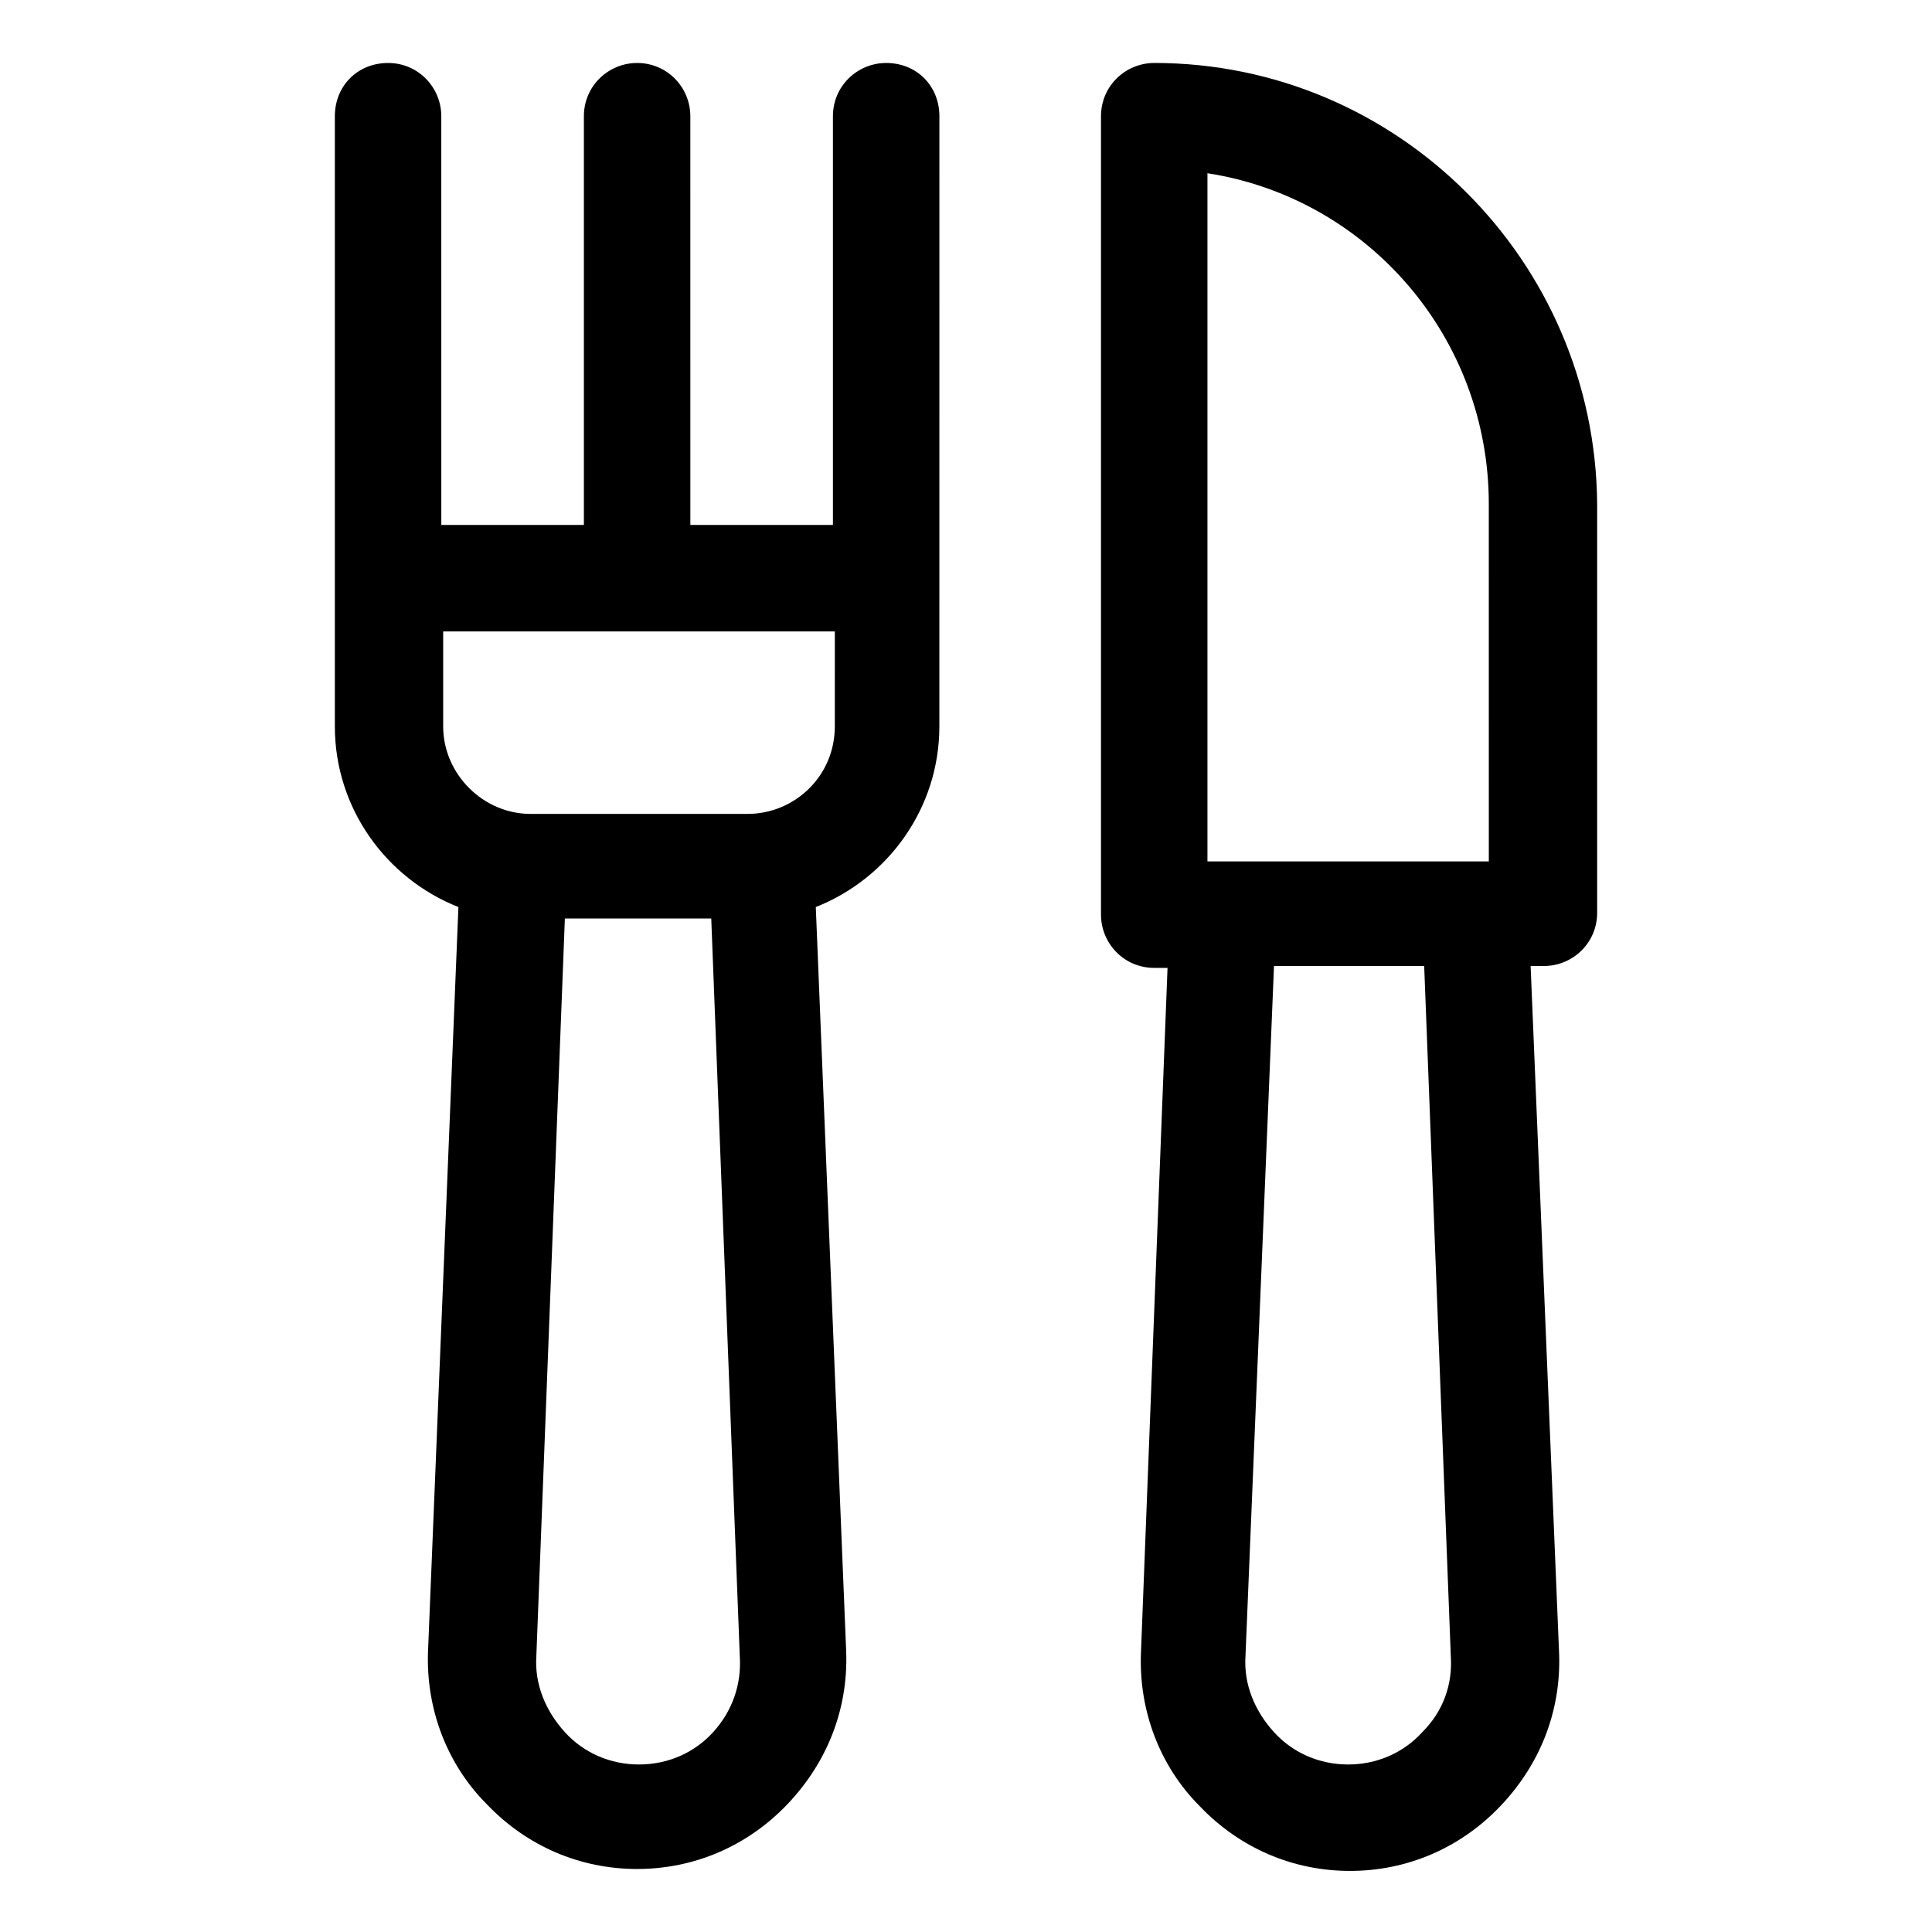 <?xml version="1.0" encoding="UTF-8"?>
<!-- The Best Svg Icon site in the world: iconSvg.co, Visit us! https://iconsvg.co -->
<svg fill="#000000" width="800px" height="800px" version="1.1" viewBox="144 144 512 512" xmlns="http://www.w3.org/2000/svg">
 <g>
  <path d="m378.84 160.69c-7.559 0-14.105 6.047-14.105 14.105v108.32h-37.785l-0.004-108.32c0-7.559-6.047-14.105-14.105-14.105-7.559 0-14.105 6.047-14.105 14.105v108.32h-37.785l-0.004-108.32c0-7.559-6.047-14.105-14.105-14.105-8.062 0-14.105 6.047-14.105 14.105v161.72c0 21.664 13.602 40.305 32.746 47.863l-8.062 197.49c-0.504 15.113 5.039 29.727 15.617 40.305 10.578 11.082 24.688 17.129 39.801 17.129 15.113 0 29.223-6.047 39.801-17.129 10.578-11.082 16.121-25.191 15.617-40.305l-8.062-197.49c19.145-7.559 32.746-26.199 32.746-47.863l0.008-161.72c0-8.062-6.047-14.109-14.105-14.109zm-45.848 442.35c-5.039 5.543-12.09 8.566-19.648 8.566s-14.609-3.023-19.648-8.566c-5.039-5.543-8.062-12.594-7.559-20.152l7.559-195.48h38.793l7.559 195.48c0.504 7.555-2.016 14.609-7.055 20.152zm32.242-266.52c0 13.098-10.578 23.176-23.176 23.176h-57.434c-12.594 0-23.176-10.578-23.176-23.176v-25.191h103.79z"/>
  <path d="m449.88 160.69c-7.559 0-14.105 6.047-14.105 14.105v211.6c0 7.559 6.047 14.105 14.105 14.105h3.527l-7.055 181.88c-0.504 15.113 5.039 29.727 15.617 40.305 10.578 11.082 24.688 17.129 39.801 17.129s29.223-6.047 39.801-17.129c10.578-11.082 16.121-25.191 15.617-40.305l-7.555-182.38h3.527c7.559 0 14.105-6.047 14.105-14.105v-108.32c-0.504-64.488-52.898-116.89-117.39-116.89zm71.039 442.35c-5.039 5.543-12.09 8.566-19.648 8.566s-14.609-3.023-19.648-8.566c-5.039-5.543-8.062-12.594-7.559-20.152l7.559-182.88h39.801l7.055 182.88c0.5 7.555-2.019 14.609-7.559 20.152zm18.137-230.75h-75.07v-182.38c42.32 6.551 74.562 43.328 74.562 87.664l0.004 94.715z"/>
 </g>
</svg>